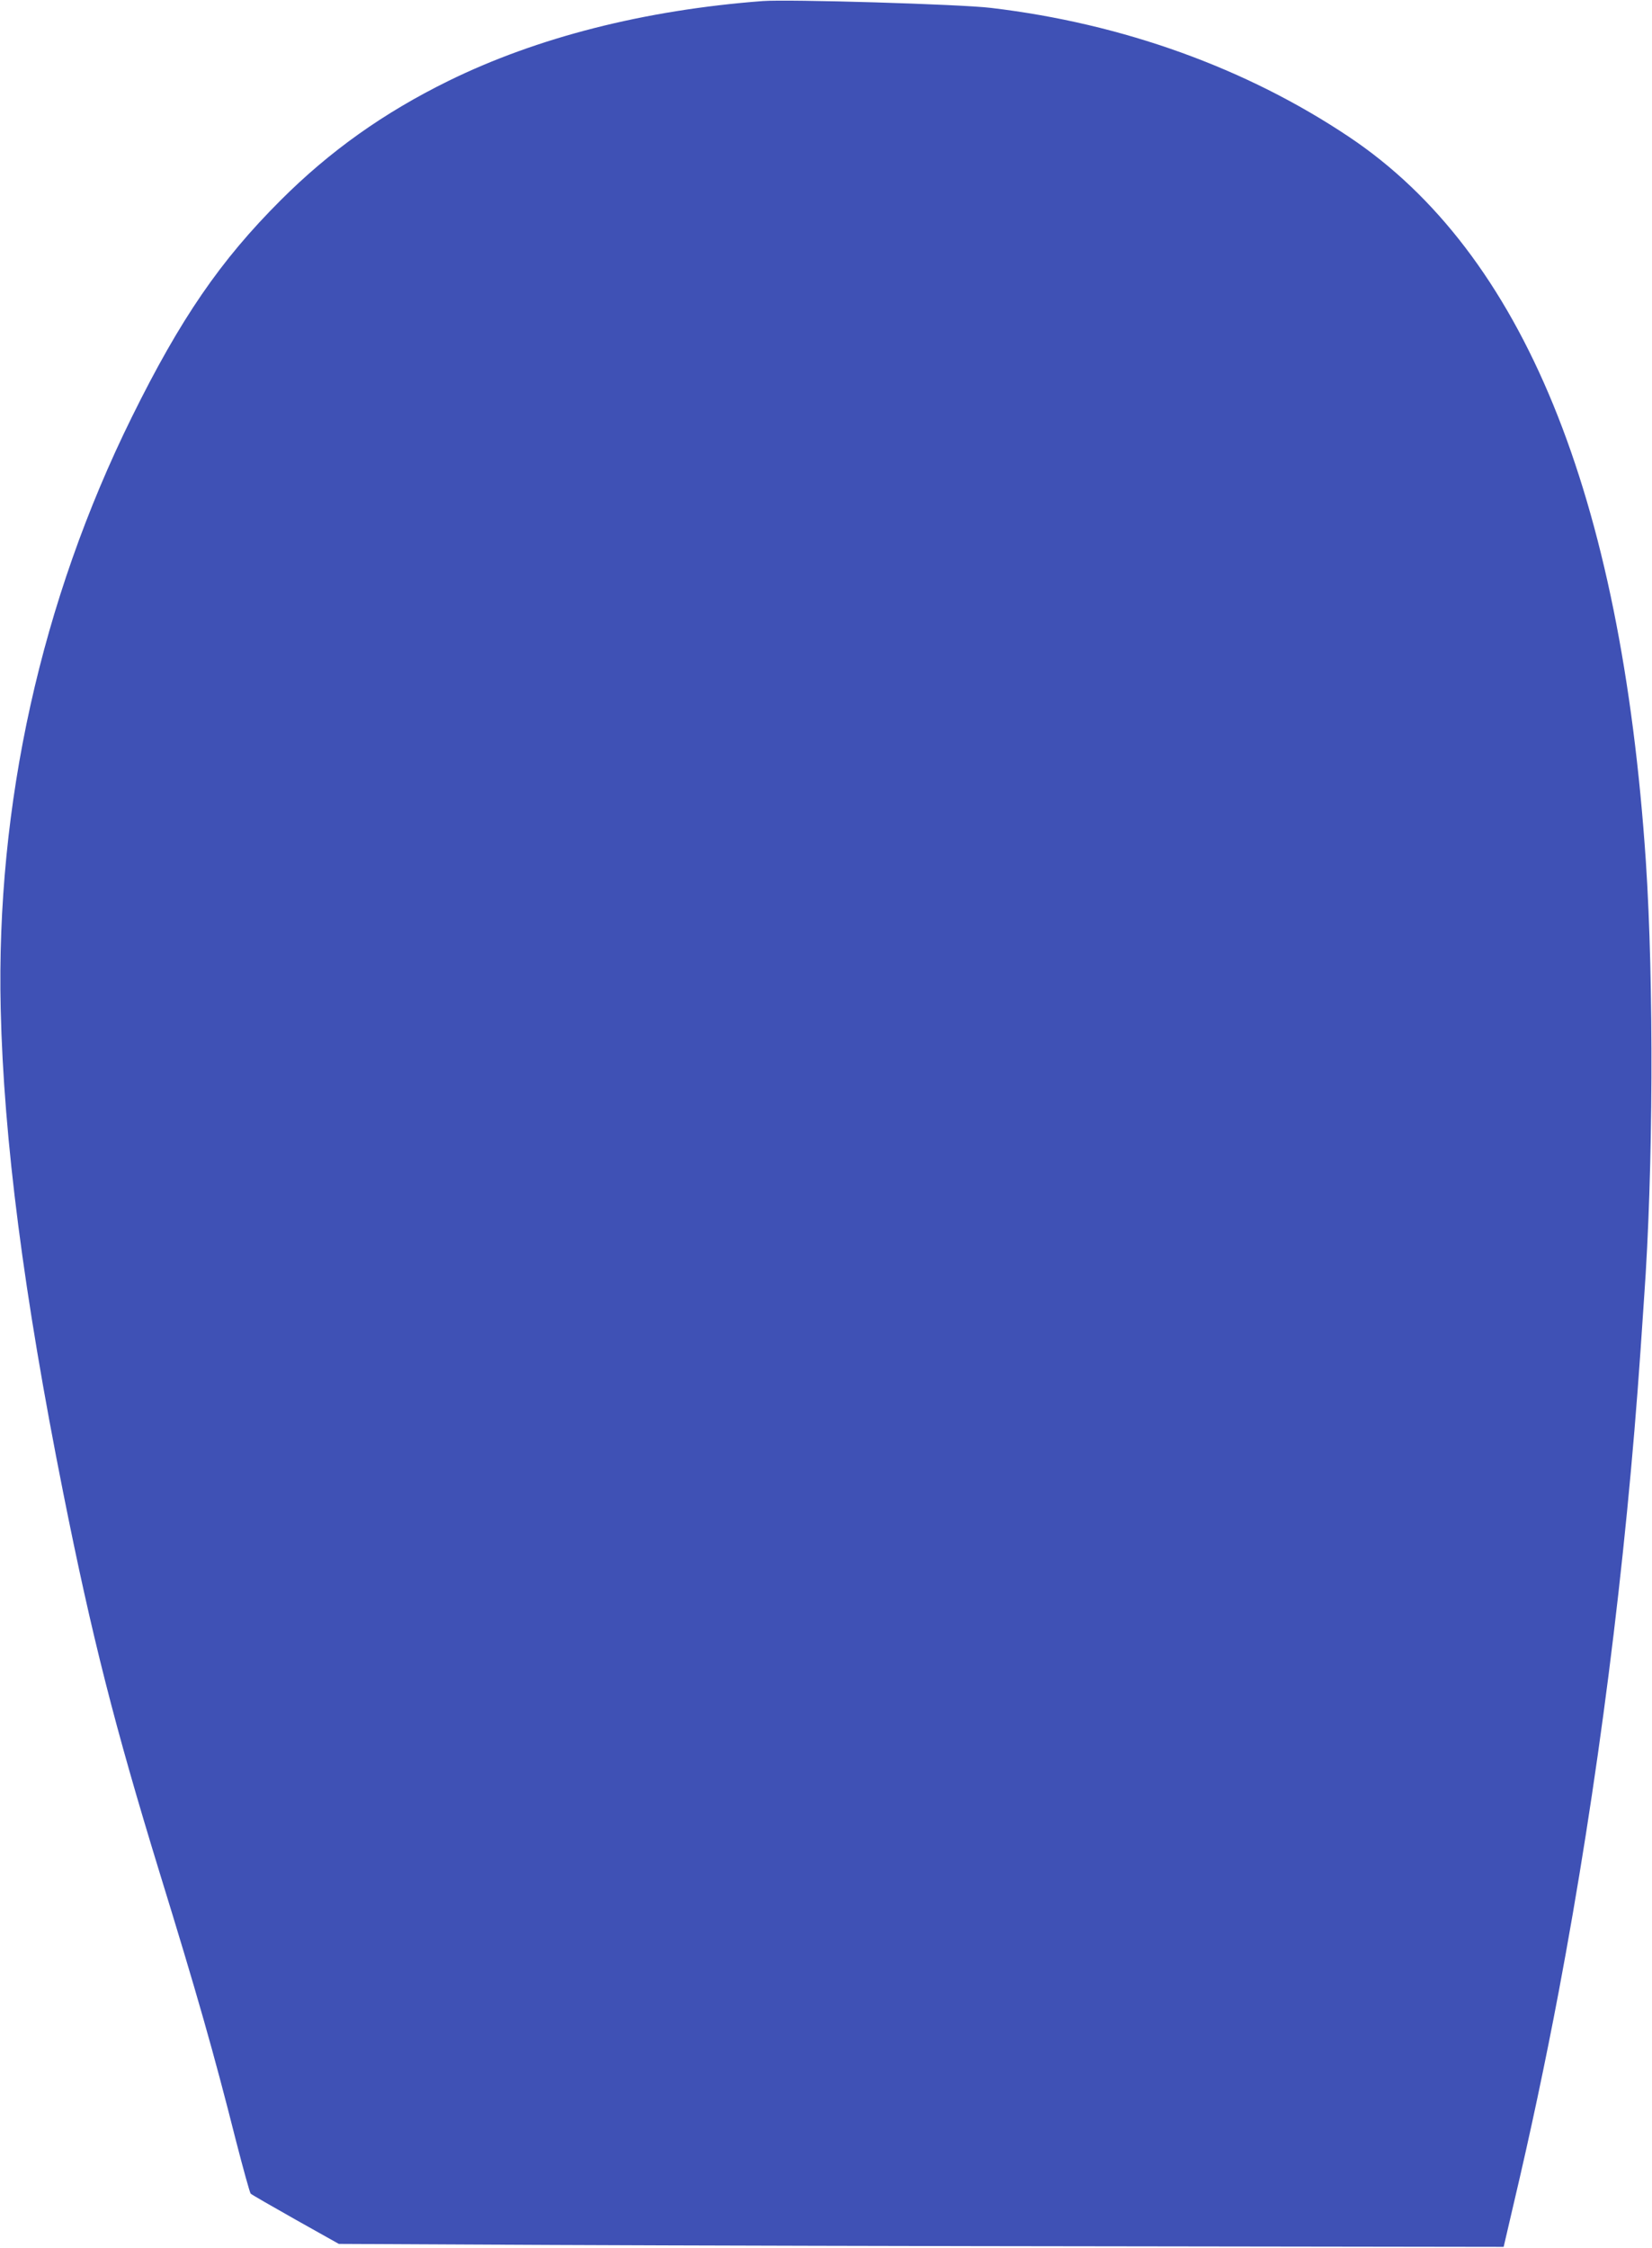 <?xml version="1.0" standalone="no"?>
<!DOCTYPE svg PUBLIC "-//W3C//DTD SVG 20010904//EN"
 "http://www.w3.org/TR/2001/REC-SVG-20010904/DTD/svg10.dtd">
<svg version="1.0" xmlns="http://www.w3.org/2000/svg"
 width="941pt" height="1280pt" viewBox="0 0 941 1280"
 preserveAspectRatio="xMidYMid meet">
<g transform="translate(0,1280) scale(0.1,-0.1)"
fill="#3f51b5" stroke="none">
<path d="M4345 12794 c-674 -51 -1286 -207 -1791 -455 -368 -181 -675 -399
-955 -679 -344 -343 -572 -676 -848 -1235 -517 -1047 -774 -2207 -747 -3370
17 -743 131 -1626 356 -2755 164 -823 294 -1332 548 -2160 215 -697 310 -1031
437 -1534 41 -159 78 -293 83 -298 5 -5 121 -72 256 -148 l246 -138 1223 -6
c672 -3 2165 -7 3317 -8 l2095 -3 57 245 c95 402 181 808 257 1210 221 1173
382 2430 466 3655 8 121 17 254 20 295 52 721 56 1791 10 2485 -141 2094 -702
3464 -1690 4125 -587 393 -1290 646 -2040 735 -172 21 -1154 50 -1300 39z"/>
</g>
</svg>
